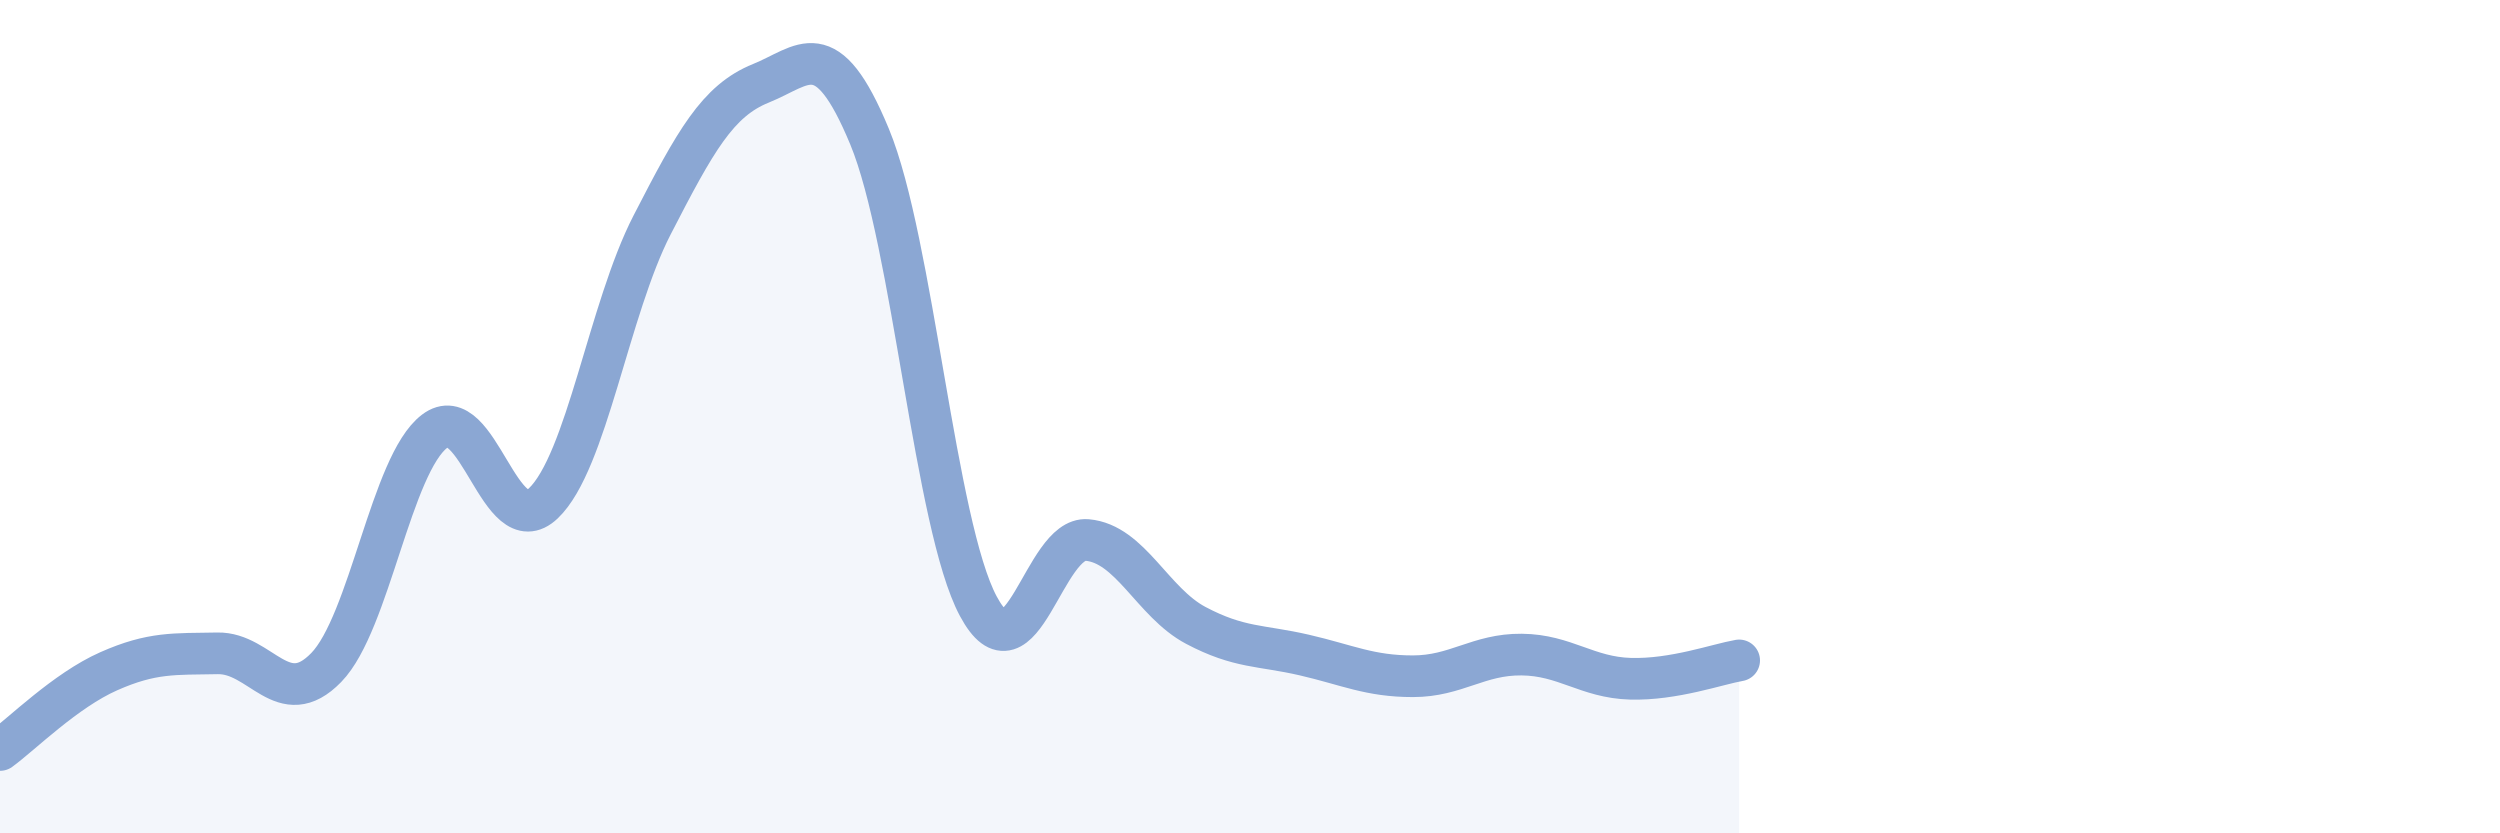 
    <svg width="60" height="20" viewBox="0 0 60 20" xmlns="http://www.w3.org/2000/svg">
      <path
        d="M 0,18 C 0.52,17.62 1.57,16.57 2.61,16.11 C 3.65,15.65 4.18,15.7 5.22,15.68 C 6.26,15.66 6.79,17.09 7.83,16.02 C 8.87,14.95 9.39,11.14 10.43,10.35 C 11.47,9.56 12,13.07 13.04,12.08 C 14.08,11.09 14.61,7.42 15.65,5.4 C 16.69,3.38 17.22,2.42 18.26,2 C 19.3,1.58 19.83,0.77 20.87,3.28 C 21.91,5.79 22.44,12.61 23.48,14.55 C 24.52,16.49 25.05,12.87 26.09,12.96 C 27.13,13.05 27.66,14.46 28.7,15.01 C 29.74,15.56 30.26,15.48 31.3,15.72 C 32.34,15.96 32.87,16.23 33.91,16.23 C 34.95,16.23 35.48,15.7 36.52,15.71 C 37.56,15.72 38.09,16.26 39.13,16.29 C 40.17,16.32 41.22,15.94 41.74,15.85L41.74 20L0 20Z"
        fill="#8ba7d3"
        opacity="0.1"
        stroke-linecap="round"
        stroke-linejoin="round"
      />
      <path
        d="M 0,18 C 0.52,17.62 1.57,16.57 2.61,16.11 C 3.65,15.65 4.18,15.7 5.22,15.68 C 6.26,15.66 6.79,17.09 7.83,16.02 C 8.87,14.95 9.39,11.14 10.43,10.35 C 11.47,9.56 12,13.07 13.04,12.08 C 14.08,11.09 14.61,7.42 15.65,5.4 C 16.69,3.38 17.22,2.42 18.26,2 C 19.3,1.58 19.83,0.77 20.87,3.28 C 21.91,5.79 22.44,12.61 23.48,14.55 C 24.52,16.49 25.05,12.87 26.09,12.96 C 27.13,13.05 27.66,14.46 28.7,15.01 C 29.74,15.56 30.26,15.48 31.3,15.72 C 32.34,15.96 32.87,16.23 33.91,16.23 C 34.95,16.23 35.48,15.7 36.52,15.71 C 37.56,15.72 38.09,16.26 39.13,16.29 C 40.17,16.32 41.22,15.94 41.74,15.85"
        stroke="#8ba7d3"
        stroke-width="1"
        fill="none"
        stroke-linecap="round"
        stroke-linejoin="round"
      />
    </svg>
  
